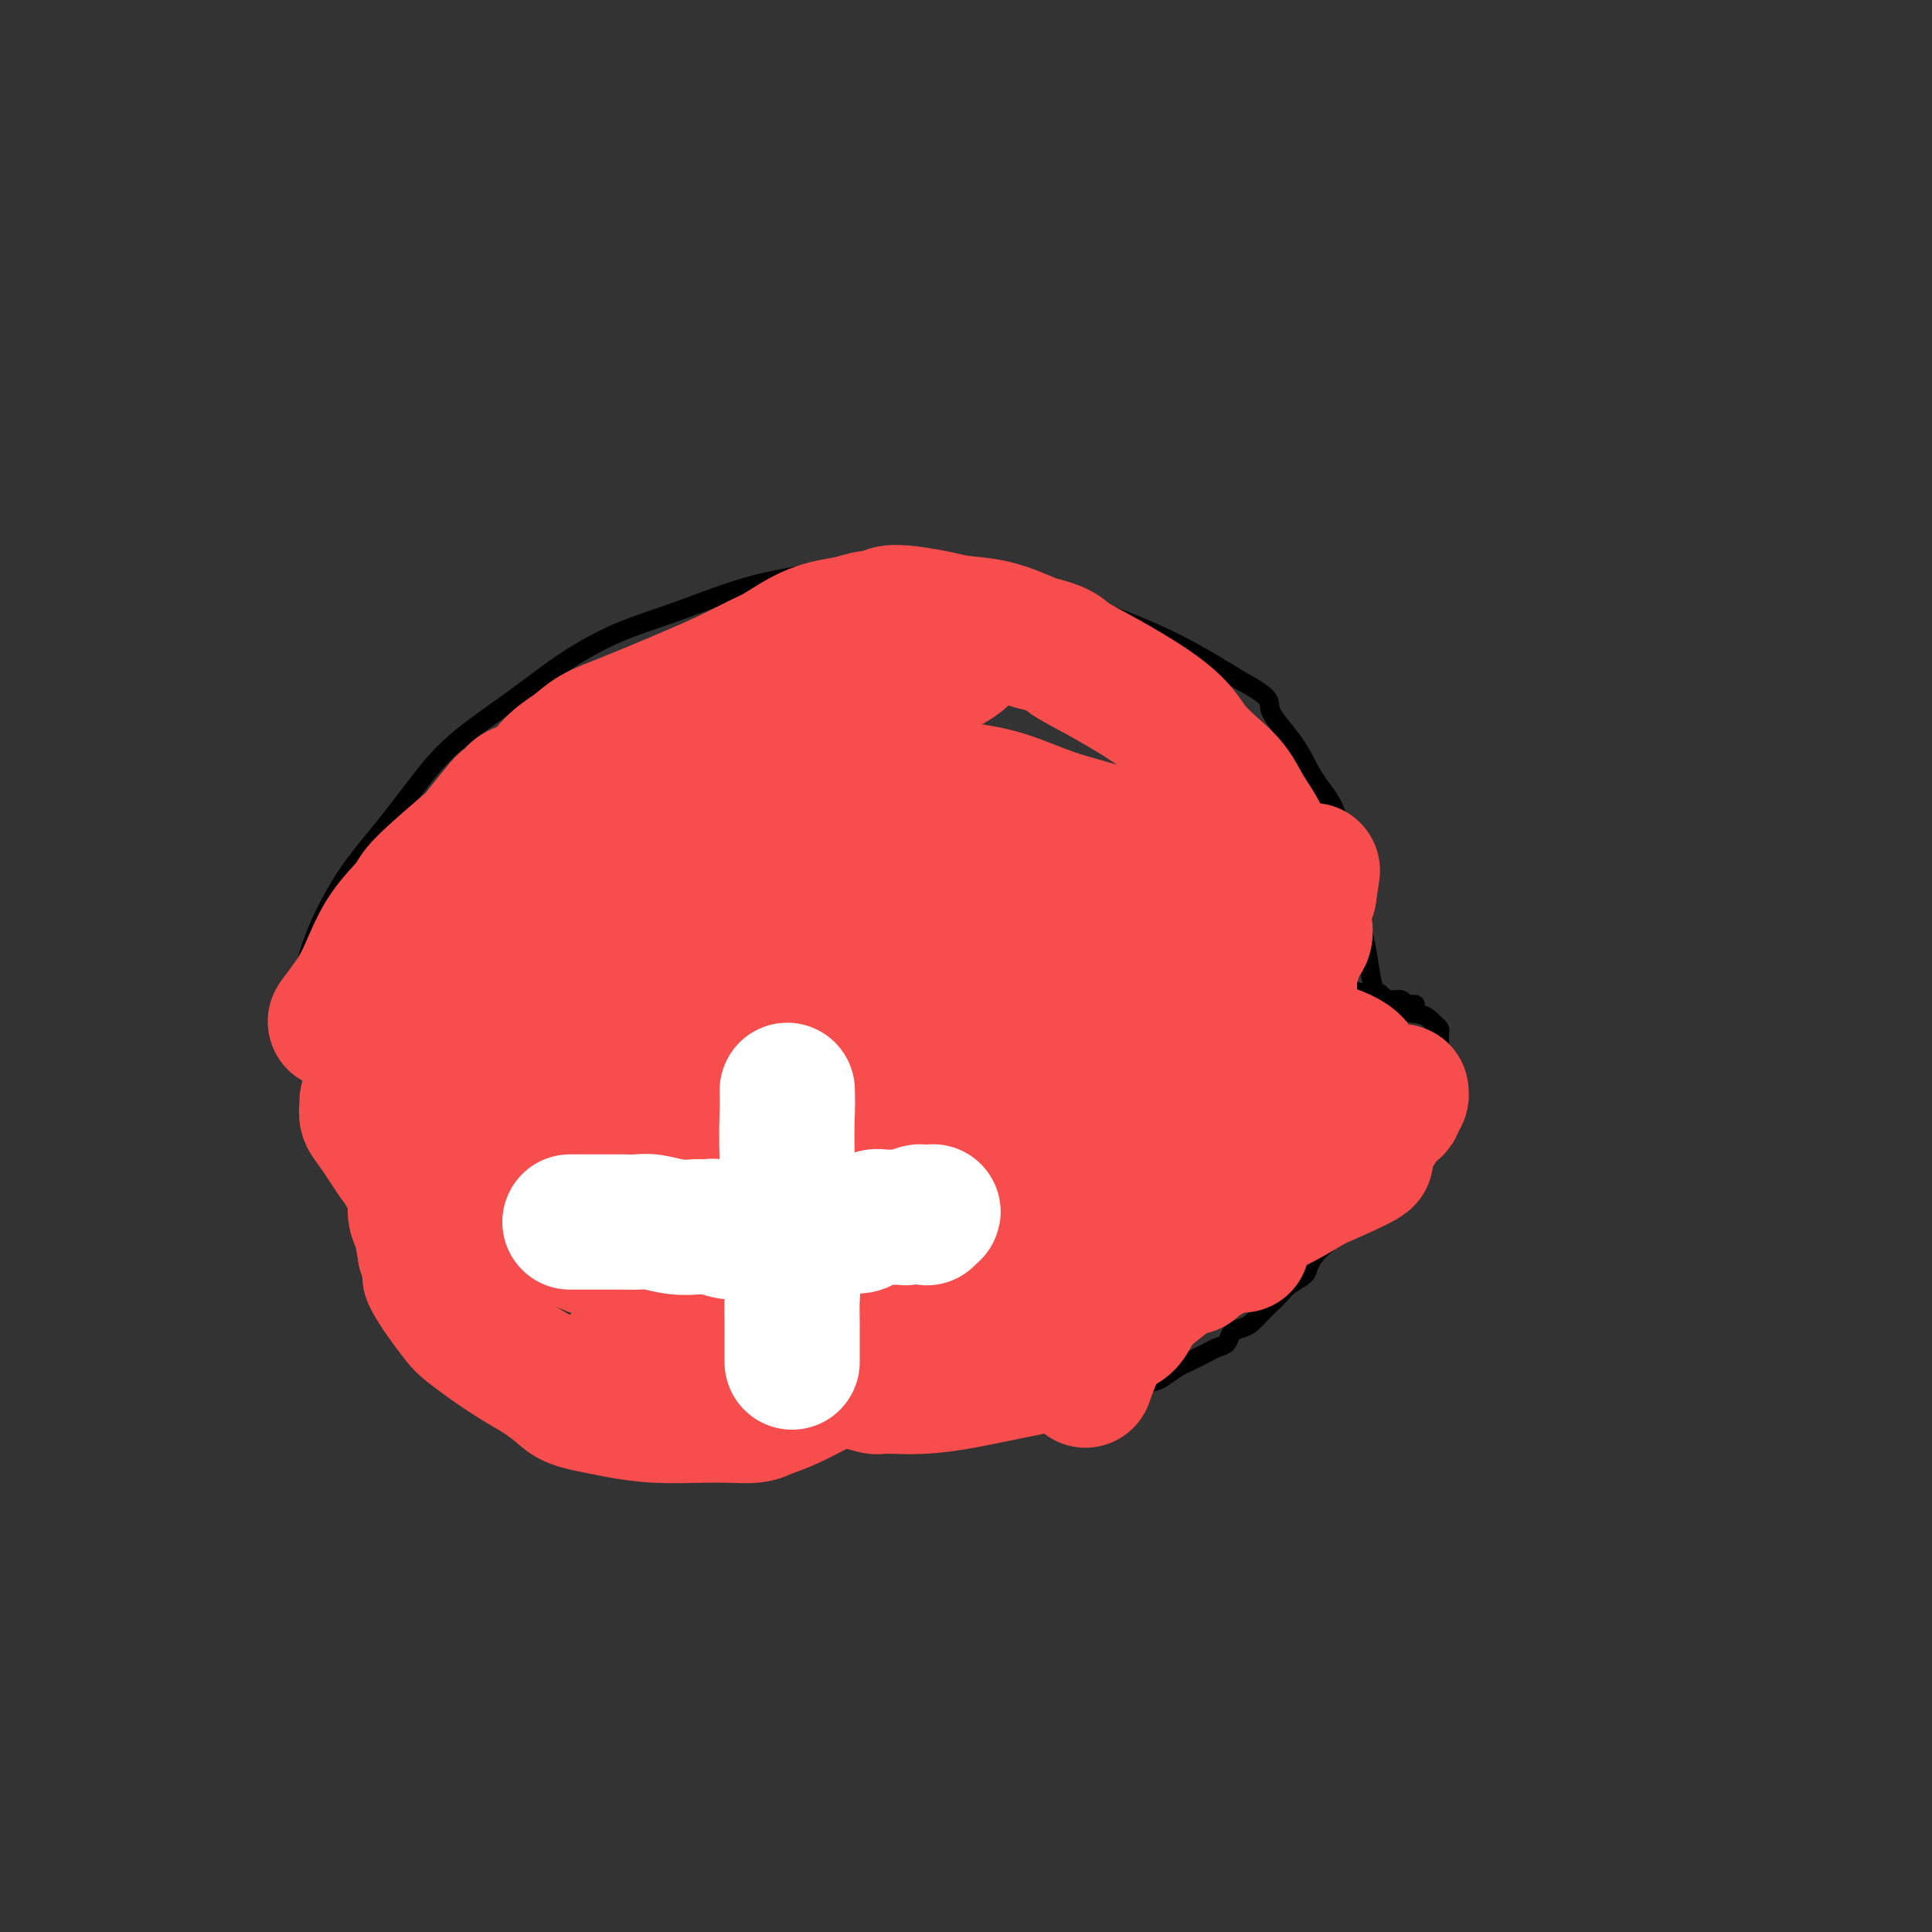<svg viewBox='0 0 400 400' version='1.1' xmlns='http://www.w3.org/2000/svg' xmlns:xlink='http://www.w3.org/1999/xlink'><rect x="0" y="0" width="400" height="400" fill="#333333" stroke="none"/><g fill='none' stroke='#000000' stroke-width='4' stroke-linecap='round' stroke-linejoin='round'><path d='M66,209c0.000,0.000 0.000,0.000 0,0c-0.000,-0.000 -0.000,-0.000 0,0c0.000,0.000 0.000,0.001 0,0c-0.000,-0.001 -0.000,-0.004 0,0c0.000,0.004 0.000,0.015 0,0c-0.000,-0.015 -0.000,-0.055 0,0c0.000,0.055 0.000,0.207 0,0c-0.000,-0.207 -0.001,-0.771 0,0c0.001,0.771 0.004,2.878 0,5c-0.004,2.122 -0.016,4.259 0,6c0.016,1.741 0.060,3.086 0,4c-0.060,0.914 -0.223,1.398 0,2c0.223,0.602 0.832,1.322 1,2c0.168,0.678 -0.106,1.315 0,2c0.106,0.685 0.592,1.417 1,2c0.408,0.583 0.739,1.017 1,2c0.261,0.983 0.451,2.515 1,4c0.549,1.485 1.456,2.924 2,4c0.544,1.076 0.723,1.789 1,3c0.277,1.211 0.652,2.919 1,4c0.348,1.081 0.671,1.535 1,2c0.329,0.465 0.666,0.939 1,2c0.334,1.061 0.666,2.707 1,4c0.334,1.293 0.671,2.233 1,3c0.329,0.767 0.652,1.360 1,2c0.348,0.640 0.722,1.326 1,2c0.278,0.674 0.459,1.335 1,2c0.541,0.665 1.440,1.333 2,2c0.560,0.667 0.780,1.334 1,2'/><path d='M84,270c2.714,6.283 1.500,2.992 1,2c-0.500,-0.992 -0.284,0.315 0,1c0.284,0.685 0.638,0.750 1,1c0.362,0.250 0.733,0.687 1,1c0.267,0.313 0.429,0.503 1,1c0.571,0.497 1.552,1.302 3,2c1.448,0.698 3.363,1.287 5,2c1.637,0.713 2.996,1.548 5,2c2.004,0.452 4.652,0.521 7,1c2.348,0.479 4.396,1.368 6,2c1.604,0.632 2.762,1.009 4,1c1.238,-0.009 2.555,-0.402 4,0c1.445,0.402 3.020,1.599 5,2c1.980,0.401 4.367,0.005 6,0c1.633,-0.005 2.511,0.380 4,1c1.489,0.620 3.588,1.475 6,2c2.412,0.525 5.138,0.719 7,1c1.862,0.281 2.862,0.650 5,1c2.138,0.350 5.415,0.682 8,1c2.585,0.318 4.477,0.621 6,1c1.523,0.379 2.677,0.834 4,1c1.323,0.166 2.815,0.045 4,0c1.185,-0.045 2.062,-0.012 3,0c0.938,0.012 1.935,0.003 3,0c1.065,-0.003 2.198,-0.001 3,0c0.802,0.001 1.273,0.001 2,0c0.727,-0.001 1.709,-0.003 3,0c1.291,0.003 2.893,0.011 4,0c1.107,-0.011 1.721,-0.041 3,0c1.279,0.041 3.223,0.155 5,0c1.777,-0.155 3.389,-0.577 5,-1'/><path d='M208,295c6.069,-0.333 3.740,-0.666 4,-1c0.260,-0.334 3.108,-0.671 5,-1c1.892,-0.329 2.826,-0.651 4,-1c1.174,-0.349 2.587,-0.724 4,-1c1.413,-0.276 2.825,-0.454 4,-1c1.175,-0.546 2.114,-1.459 3,-2c0.886,-0.541 1.718,-0.708 3,-1c1.282,-0.292 3.015,-0.708 4,-1c0.985,-0.292 1.223,-0.459 2,-1c0.777,-0.541 2.095,-1.455 3,-2c0.905,-0.545 1.398,-0.723 2,-1c0.602,-0.277 1.312,-0.655 2,-1c0.688,-0.345 1.353,-0.656 2,-1c0.647,-0.344 1.275,-0.721 2,-1c0.725,-0.279 1.545,-0.459 2,-1c0.455,-0.541 0.544,-1.443 1,-2c0.456,-0.557 1.277,-0.768 2,-1c0.723,-0.232 1.347,-0.485 2,-1c0.653,-0.515 1.334,-1.293 2,-2c0.666,-0.707 1.315,-1.343 2,-2c0.685,-0.657 1.404,-1.334 2,-2c0.596,-0.666 1.070,-1.321 2,-2c0.930,-0.679 2.318,-1.383 3,-2c0.682,-0.617 0.658,-1.148 1,-2c0.342,-0.852 1.049,-2.026 2,-3c0.951,-0.974 2.146,-1.749 3,-3c0.854,-1.251 1.367,-2.979 2,-4c0.633,-1.021 1.386,-1.336 2,-2c0.614,-0.664 1.088,-1.679 2,-3c0.912,-1.321 2.260,-2.949 3,-4c0.740,-1.051 0.870,-1.526 1,-2'/><path d='M286,241c2.897,-3.705 2.138,-1.468 2,-1c-0.138,0.468 0.344,-0.834 1,-2c0.656,-1.166 1.485,-2.196 2,-3c0.515,-0.804 0.715,-1.383 1,-2c0.285,-0.617 0.655,-1.271 1,-2c0.345,-0.729 0.666,-1.532 1,-2c0.334,-0.468 0.682,-0.601 1,-1c0.318,-0.399 0.607,-1.064 1,-2c0.393,-0.936 0.890,-2.145 1,-3c0.110,-0.855 -0.167,-1.358 0,-2c0.167,-0.642 0.777,-1.425 1,-2c0.223,-0.575 0.060,-0.942 0,-1c-0.060,-0.058 -0.016,0.195 0,0c0.016,-0.195 0.004,-0.837 0,-1c-0.004,-0.163 -0.001,0.152 0,0c0.001,-0.152 0.000,-0.772 0,-1c-0.000,-0.228 -0.000,-0.065 0,0c0.000,0.065 0.000,0.031 0,0c-0.000,-0.031 0.000,-0.060 0,0c-0.000,0.060 -0.000,0.209 0,0c0.000,-0.209 0.001,-0.777 0,-1c-0.001,-0.223 -0.003,-0.101 0,0c0.003,0.101 0.012,0.182 0,0c-0.012,-0.182 -0.046,-0.627 0,-1c0.046,-0.373 0.173,-0.675 0,-1c-0.173,-0.325 -0.646,-0.673 -1,-1c-0.354,-0.327 -0.589,-0.635 -1,-1c-0.411,-0.365 -0.997,-0.789 -2,-1c-1.003,-0.211 -2.424,-0.211 -4,-1c-1.576,-0.789 -3.307,-2.368 -4,-3c-0.693,-0.632 -0.346,-0.316 0,0'/><path d='M82,216c2.923,-0.297 5.846,-0.593 8,-1c2.154,-0.407 3.539,-0.923 6,-1c2.461,-0.077 5.998,0.286 9,0c3.002,-0.286 5.467,-1.221 9,-2c3.533,-0.779 8.132,-1.401 13,-2c4.868,-0.599 10.004,-1.176 15,-2c4.996,-0.824 9.851,-1.894 14,-3c4.149,-1.106 7.593,-2.246 12,-3c4.407,-0.754 9.778,-1.121 15,-2c5.222,-0.879 10.295,-2.271 15,-3c4.705,-0.729 9.042,-0.794 13,-1c3.958,-0.206 7.537,-0.552 11,-1c3.463,-0.448 6.809,-0.999 11,-1c4.191,-0.001 9.226,0.549 13,1c3.774,0.451 6.288,0.803 8,1c1.712,0.197 2.624,0.238 3,0c0.376,-0.238 0.217,-0.756 2,0c1.783,0.756 5.510,2.788 8,4c2.490,1.212 3.745,1.606 5,2'/><path d='M272,202c3.306,1.332 4.069,1.662 5,2c0.931,0.338 2.028,0.683 3,1c0.972,0.317 1.818,0.607 3,1c1.182,0.393 2.699,0.890 4,1c1.301,0.110 2.387,-0.167 3,0c0.613,0.167 0.753,0.777 1,1c0.247,0.223 0.602,0.060 1,0c0.398,-0.060 0.838,-0.016 1,0c0.162,0.016 0.046,0.005 0,0c-0.046,-0.005 -0.023,-0.002 0,0'/><path d='M67,218c-0.006,0.006 -0.012,0.012 0,0c0.012,-0.012 0.042,-0.042 0,0c-0.042,0.042 -0.155,0.155 0,0c0.155,-0.155 0.577,-0.577 1,-1'/><path d='M68,217c0.167,-0.167 0.083,-0.083 0,0'/><path d='M63,208c-0.000,-0.001 -0.000,-0.001 0,0c0.000,0.001 0.001,0.004 0,0c-0.001,-0.004 -0.002,-0.016 0,0c0.002,0.016 0.007,0.060 0,0c-0.007,-0.060 -0.027,-0.225 0,0c0.027,0.225 0.101,0.840 0,0c-0.101,-0.840 -0.378,-3.134 0,-6c0.378,-2.866 1.410,-6.304 3,-10c1.590,-3.696 3.737,-7.651 6,-11c2.263,-3.349 4.642,-6.092 7,-9c2.358,-2.908 4.696,-5.982 7,-9c2.304,-3.018 4.576,-5.979 8,-9c3.424,-3.021 8.001,-6.100 12,-9c3.999,-2.900 7.419,-5.620 11,-8c3.581,-2.380 7.322,-4.421 11,-6c3.678,-1.579 7.293,-2.697 11,-4c3.707,-1.303 7.505,-2.792 11,-4c3.495,-1.208 6.686,-2.135 11,-3c4.314,-0.865 9.750,-1.666 14,-2c4.250,-0.334 7.313,-0.199 11,0c3.687,0.199 7.997,0.464 12,1c4.003,0.536 7.700,1.344 11,2c3.300,0.656 6.205,1.159 9,2c2.795,0.841 5.481,2.019 8,3c2.519,0.981 4.870,1.764 8,3c3.130,1.236 7.037,2.925 11,5c3.963,2.075 7.981,4.538 12,7'/><path d='M257,141c7.138,3.813 5.484,4.346 6,6c0.516,1.654 3.201,4.429 5,7c1.799,2.571 2.710,4.936 4,7c1.290,2.064 2.959,3.825 4,6c1.041,2.175 1.455,4.762 2,7c0.545,2.238 1.221,4.127 2,6c0.779,1.873 1.661,3.732 2,5c0.339,1.268 0.134,1.947 0,3c-0.134,1.053 -0.198,2.479 0,4c0.198,1.521 0.659,3.136 1,5c0.341,1.864 0.560,3.978 1,6c0.440,2.022 1.099,3.953 2,6c0.901,2.047 2.045,4.209 3,6c0.955,1.791 1.720,3.212 2,4c0.280,0.788 0.075,0.943 0,1c-0.075,0.057 -0.020,0.015 0,0c0.020,-0.015 0.006,-0.004 0,0c-0.006,0.004 -0.003,0.002 0,0'/><path d='M89,226c-1.827,-0.875 -3.655,-1.751 -5,-2c-1.345,-0.249 -2.208,0.128 -3,0c-0.792,-0.128 -1.512,-0.760 -2,-1c-0.488,-0.240 -0.744,-0.089 -1,0c-0.256,0.089 -0.512,0.117 -1,0c-0.488,-0.117 -1.208,-0.378 -2,-1c-0.792,-0.622 -1.655,-1.606 -2,-2c-0.345,-0.394 -0.173,-0.197 0,0'/></g>
<g fill='none' stroke='#F84D4D' stroke-width='28' stroke-linecap='round' stroke-linejoin='round'><path d='M200,249c0.051,-0.156 0.101,-0.311 0,0c-0.101,0.311 -0.354,1.089 0,0c0.354,-1.089 1.314,-4.046 2,-6c0.686,-1.954 1.097,-2.905 2,-5c0.903,-2.095 2.299,-5.335 3,-7c0.701,-1.665 0.707,-1.755 1,-2c0.293,-0.245 0.871,-0.645 1,-1c0.129,-0.355 -0.192,-0.663 0,-1c0.192,-0.337 0.898,-0.701 0,-1c-0.898,-0.299 -3.398,-0.531 -9,0c-5.602,0.531 -14.306,1.826 -22,4c-7.694,2.174 -14.378,5.228 -20,7c-5.622,1.772 -10.183,2.261 -13,3c-2.817,0.739 -3.889,1.729 -4,2c-0.111,0.271 0.740,-0.176 0,0c-0.740,0.176 -3.072,0.976 6,1c9.072,0.024 29.548,-0.729 44,-2c14.452,-1.271 22.879,-3.061 32,-5c9.121,-1.939 18.936,-4.029 26,-6c7.064,-1.971 11.378,-3.825 14,-5c2.622,-1.175 3.554,-1.673 4,-2c0.446,-0.327 0.407,-0.484 -1,-1c-1.407,-0.516 -4.182,-1.392 -10,-2c-5.818,-0.608 -14.678,-0.946 -23,-1c-8.322,-0.054 -16.106,0.178 -25,1c-8.894,0.822 -18.900,2.234 -27,4c-8.100,1.766 -14.295,3.886 -18,5c-3.705,1.114 -4.921,1.223 -6,2c-1.079,0.777 -2.023,2.222 -2,3c0.023,0.778 1.011,0.889 2,1'/><path d='M157,235c1.480,1.422 5.180,2.978 10,4c4.820,1.022 10.758,1.509 18,1c7.242,-0.509 15.786,-2.016 23,-4c7.214,-1.984 13.098,-4.447 19,-7c5.902,-2.553 11.820,-5.195 15,-7c3.180,-1.805 3.620,-2.771 5,-3c1.380,-0.229 3.699,0.280 0,-1c-3.699,-1.280 -13.417,-4.347 -22,-6c-8.583,-1.653 -16.030,-1.890 -25,-2c-8.970,-0.110 -19.461,-0.093 -31,1c-11.539,1.093 -24.124,3.262 -34,5c-9.876,1.738 -17.044,3.044 -22,4c-4.956,0.956 -7.702,1.563 -9,2c-1.298,0.437 -1.149,0.703 -1,1c0.149,0.297 0.298,0.626 4,1c3.702,0.374 10.959,0.795 20,1c9.041,0.205 19.868,0.195 30,0c10.132,-0.195 19.569,-0.574 28,-1c8.431,-0.426 15.857,-0.899 22,-1c6.143,-0.101 11.003,0.171 14,0c2.997,-0.171 4.130,-0.783 5,-1c0.870,-0.217 1.477,-0.038 1,0c-0.477,0.038 -2.037,-0.066 -7,0c-4.963,0.066 -13.329,0.301 -22,1c-8.671,0.699 -17.647,1.861 -27,4c-9.353,2.139 -19.083,5.256 -28,8c-8.917,2.744 -17.022,5.114 -23,7c-5.978,1.886 -9.829,3.289 -12,4c-2.171,0.711 -2.661,0.730 -3,1c-0.339,0.270 -0.525,0.791 0,1c0.525,0.209 1.763,0.104 3,0'/><path d='M108,248c5.042,0.065 16.149,-0.274 25,-1c8.851,-0.726 15.448,-1.841 22,-3c6.552,-1.159 13.061,-2.364 18,-3c4.939,-0.636 8.310,-0.704 10,-1c1.690,-0.296 1.701,-0.820 2,-1c0.299,-0.180 0.888,-0.015 -1,0c-1.888,0.015 -6.253,-0.119 -12,0c-5.747,0.119 -12.877,0.490 -20,1c-7.123,0.510 -14.238,1.157 -21,2c-6.762,0.843 -13.172,1.881 -18,3c-4.828,1.119 -8.075,2.321 -10,3c-1.925,0.679 -2.528,0.837 -3,1c-0.472,0.163 -0.814,0.332 1,1c1.814,0.668 5.782,1.835 11,4c5.218,2.165 11.684,5.327 18,7c6.316,1.673 12.481,1.858 18,2c5.519,0.142 10.392,0.242 14,0c3.608,-0.242 5.950,-0.825 7,-1c1.050,-0.175 0.809,0.059 1,0c0.191,-0.059 0.814,-0.411 0,-1c-0.814,-0.589 -3.064,-1.416 -8,-3c-4.936,-1.584 -12.559,-3.927 -18,-5c-5.441,-1.073 -8.701,-0.877 -12,-1c-3.299,-0.123 -6.638,-0.565 -9,-1c-2.362,-0.435 -3.746,-0.863 -5,-1c-1.254,-0.137 -2.378,0.016 -3,0c-0.622,-0.016 -0.741,-0.200 -1,0c-0.259,0.200 -0.657,0.786 -1,1c-0.343,0.214 -0.631,0.058 -1,0c-0.369,-0.058 -0.820,-0.016 -1,0c-0.180,0.016 -0.090,0.008 0,0'/><path d='M111,251c-5.188,-0.097 -1.658,0.662 -1,0c0.658,-0.662 -1.557,-2.745 -4,-5c-2.443,-2.255 -5.113,-4.681 -7,-7c-1.887,-2.319 -2.989,-4.530 -5,-6c-2.011,-1.470 -4.931,-2.198 -7,-3c-2.069,-0.802 -3.286,-1.677 -5,-2c-1.714,-0.323 -3.924,-0.095 -5,0c-1.076,0.095 -1.017,0.055 -1,0c0.017,-0.055 -0.009,-0.126 0,0c0.009,0.126 0.054,0.449 0,1c-0.054,0.551 -0.207,1.328 0,2c0.207,0.672 0.774,1.237 2,3c1.226,1.763 3.112,4.725 4,6c0.888,1.275 0.778,0.863 1,1c0.222,0.137 0.777,0.821 1,1c0.223,0.179 0.112,-0.149 0,0c-0.112,0.149 -0.227,0.774 0,1c0.227,0.226 0.797,0.054 1,0c0.203,-0.054 0.040,0.009 0,0c-0.040,-0.009 0.045,-0.090 0,0c-0.045,0.090 -0.219,0.350 0,1c0.219,0.650 0.832,1.690 1,3c0.168,1.310 -0.109,2.891 0,4c0.109,1.109 0.602,1.745 1,3c0.398,1.255 0.699,3.127 1,5'/><path d='M88,259c1.888,5.840 1.110,4.940 1,5c-0.110,0.060 0.450,1.082 1,2c0.550,0.918 1.090,1.733 2,3c0.910,1.267 2.189,2.985 3,4c0.811,1.015 1.155,1.325 2,2c0.845,0.675 2.191,1.714 4,3c1.809,1.286 4.080,2.818 6,4c1.920,1.182 3.488,2.015 5,3c1.512,0.985 2.968,2.123 4,3c1.032,0.877 1.640,1.493 3,2c1.360,0.507 3.472,0.907 4,1c0.528,0.093 -0.527,-0.119 0,0c0.527,0.119 2.638,0.568 5,1c2.362,0.432 4.977,0.845 8,1c3.023,0.155 6.454,0.052 9,0c2.546,-0.052 4.206,-0.051 6,0c1.794,0.051 3.723,0.154 5,0c1.277,-0.154 1.902,-0.563 3,-1c1.098,-0.437 2.668,-0.902 5,-2c2.332,-1.098 5.426,-2.827 8,-4c2.574,-1.173 4.628,-1.788 7,-3c2.372,-1.212 5.063,-3.022 7,-4c1.937,-0.978 3.122,-1.125 8,-3c4.878,-1.875 13.451,-5.478 17,-7c3.549,-1.522 2.076,-0.962 5,-2c2.924,-1.038 10.246,-3.673 14,-5c3.754,-1.327 3.940,-1.347 6,-2c2.060,-0.653 5.996,-1.938 9,-3c3.004,-1.062 5.078,-1.901 8,-3c2.922,-1.099 6.692,-2.457 10,-4c3.308,-1.543 6.154,-3.272 9,-5'/><path d='M272,245c18.832,-8.162 7.912,-4.568 5,-4c-2.912,0.568 2.186,-1.889 5,-4c2.814,-2.111 3.346,-3.875 4,-5c0.654,-1.125 1.429,-1.612 2,-2c0.571,-0.388 0.937,-0.678 1,-1c0.063,-0.322 -0.179,-0.675 0,-1c0.179,-0.325 0.778,-0.623 1,-1c0.222,-0.377 0.068,-0.832 0,-1c-0.068,-0.168 -0.049,-0.049 0,0c0.049,0.049 0.130,0.027 0,0c-0.130,-0.027 -0.469,-0.059 -1,0c-0.531,0.059 -1.254,0.210 -2,0c-0.746,-0.210 -1.516,-0.782 -6,2c-4.484,2.782 -12.684,8.918 -16,11c-3.316,2.082 -1.749,0.109 -4,2c-2.251,1.891 -8.320,7.645 -12,11c-3.680,3.355 -4.971,4.310 -6,6c-1.029,1.690 -1.796,4.115 -3,6c-1.204,1.885 -2.846,3.229 -4,5c-1.154,1.771 -1.821,3.970 -3,5c-1.179,1.030 -2.869,0.893 -5,2c-2.131,1.107 -4.702,3.460 -8,5c-3.298,1.540 -7.322,2.269 -11,3c-3.678,0.731 -7.011,1.465 -10,2c-2.989,0.535 -5.635,0.872 -8,1c-2.365,0.128 -4.449,0.046 -6,0c-1.551,-0.046 -2.567,-0.057 -3,0c-0.433,0.057 -0.281,0.180 -1,0c-0.719,-0.180 -2.309,-0.664 -4,-1c-1.691,-0.336 -3.483,-0.525 -5,-1c-1.517,-0.475 -2.758,-1.238 -4,-2'/><path d='M168,283c-4.357,-1.089 -3.751,-1.812 -4,-2c-0.249,-0.188 -1.354,0.159 -2,0c-0.646,-0.159 -0.835,-0.826 -1,-1c-0.165,-0.174 -0.308,0.143 -1,0c-0.692,-0.143 -1.935,-0.745 -1,-1c0.935,-0.255 4.049,-0.163 8,0c3.951,0.163 8.741,0.397 14,0c5.259,-0.397 10.987,-1.424 16,-2c5.013,-0.576 9.311,-0.702 14,-2c4.689,-1.298 9.769,-3.768 14,-6c4.231,-2.232 7.613,-4.227 11,-6c3.387,-1.773 6.778,-3.325 10,-5c3.222,-1.675 6.273,-3.473 9,-5c2.727,-1.527 5.128,-2.781 7,-4c1.872,-1.219 3.213,-2.401 5,-4c1.787,-1.599 4.020,-3.616 6,-6c1.980,-2.384 3.708,-5.136 5,-7c1.292,-1.864 2.147,-2.840 3,-4c0.853,-1.160 1.705,-2.505 2,-3c0.295,-0.495 0.034,-0.139 0,0c-0.034,0.139 0.159,0.060 0,0c-0.159,-0.060 -0.670,-0.103 -1,-1c-0.330,-0.897 -0.479,-2.650 -2,-4c-1.521,-1.350 -4.414,-2.299 -7,-3c-2.586,-0.701 -4.864,-1.155 -8,-2c-3.136,-0.845 -7.129,-2.082 -10,-3c-2.871,-0.918 -4.619,-1.516 -6,-2c-1.381,-0.484 -2.395,-0.852 -3,-1c-0.605,-0.148 -0.803,-0.074 -1,0'/><path d='M245,209c-4.690,-1.236 -2.415,-0.327 -2,0c0.415,0.327 -1.031,0.072 -2,0c-0.969,-0.072 -1.461,0.039 -2,0c-0.539,-0.039 -1.126,-0.228 -2,0c-0.874,0.228 -2.036,0.872 -3,1c-0.964,0.128 -1.730,-0.259 -3,0c-1.270,0.259 -3.046,1.165 -5,2c-1.954,0.835 -4.088,1.600 -7,3c-2.912,1.400 -6.603,3.434 -10,5c-3.397,1.566 -6.501,2.662 -9,4c-2.499,1.338 -4.394,2.917 -6,4c-1.606,1.083 -2.922,1.669 -5,3c-2.078,1.331 -4.917,3.408 -8,5c-3.083,1.592 -6.410,2.700 -9,4c-2.590,1.300 -4.442,2.794 -6,4c-1.558,1.206 -2.823,2.125 -4,3c-1.177,0.875 -2.268,1.706 -4,3c-1.732,1.294 -4.107,3.051 -6,5c-1.893,1.949 -3.305,4.091 -5,6c-1.695,1.909 -3.673,3.586 -5,5c-1.327,1.414 -2.004,2.564 -3,4c-0.996,1.436 -2.310,3.159 -4,5c-1.690,1.841 -3.757,3.800 -5,5c-1.243,1.200 -1.664,1.639 -2,2c-0.336,0.361 -0.589,0.642 -1,1c-0.411,0.358 -0.981,0.792 -1,1c-0.019,0.208 0.511,0.188 1,0c0.489,-0.188 0.935,-0.545 4,-1c3.065,-0.455 8.748,-1.007 15,-2c6.252,-0.993 13.072,-2.427 20,-4c6.928,-1.573 13.964,-3.287 21,-5'/><path d='M187,272c12.416,-3.030 12.955,-4.604 16,-6c3.045,-1.396 8.596,-2.612 13,-4c4.404,-1.388 7.662,-2.946 10,-4c2.338,-1.054 3.757,-1.603 6,-2c2.243,-0.397 5.311,-0.642 8,-1c2.689,-0.358 4.999,-0.830 6,-1c1.001,-0.170 0.691,-0.039 1,0c0.309,0.039 1.236,-0.015 2,0c0.764,0.015 1.365,0.098 2,0c0.635,-0.098 1.303,-0.376 -1,0c-2.303,0.376 -7.577,1.406 -12,2c-4.423,0.594 -7.994,0.752 -11,1c-3.006,0.248 -5.445,0.587 -7,1c-1.555,0.413 -2.224,0.899 -3,1c-0.776,0.101 -1.659,-0.183 -2,0c-0.341,0.183 -0.141,0.834 0,1c0.141,0.166 0.223,-0.152 0,0c-0.223,0.152 -0.751,0.772 -1,1c-0.249,0.228 -0.217,0.062 0,0c0.217,-0.062 0.620,-0.020 1,0c0.380,0.020 0.736,0.019 3,0c2.264,-0.019 6.437,-0.057 10,0c3.563,0.057 6.516,0.207 9,0c2.484,-0.207 4.500,-0.773 6,-1c1.500,-0.227 2.486,-0.117 3,0c0.514,0.117 0.558,0.241 1,0c0.442,-0.241 1.284,-0.848 2,-1c0.716,-0.152 1.308,0.151 2,0c0.692,-0.151 1.483,-0.758 2,-1c0.517,-0.242 0.758,-0.121 1,0'/><path d='M254,258c6.190,-0.462 1.665,-0.118 0,0c-1.665,0.118 -0.470,0.008 0,0c0.470,-0.008 0.217,0.086 0,0c-0.217,-0.086 -0.396,-0.351 -1,0c-0.604,0.351 -1.633,1.318 -3,2c-1.367,0.682 -3.071,1.081 -6,3c-2.929,1.919 -7.084,5.360 -10,8c-2.916,2.640 -4.593,4.480 -6,7c-1.407,2.520 -2.545,5.720 -3,7c-0.455,1.280 -0.228,0.640 0,0'/></g>
<g fill='none' stroke='#FFFFFF' stroke-width='28' stroke-linecap='round' stroke-linejoin='round'><path d='M163,226c-0.001,-0.021 -0.001,-0.041 0,0c0.001,0.041 0.004,0.145 0,0c-0.004,-0.145 -0.015,-0.537 0,0c0.015,0.537 0.057,2.004 0,4c-0.057,1.996 -0.211,4.521 0,11c0.211,6.479 0.789,16.912 1,22c0.211,5.088 0.057,4.831 0,6c-0.057,1.169 -0.015,3.765 0,5c0.015,1.235 0.004,1.108 0,1c-0.004,-0.108 -0.001,-0.198 0,0c0.001,0.198 0.000,0.683 0,1c-0.000,0.317 -0.000,0.467 0,1c0.000,0.533 0.000,1.449 0,2c-0.000,0.551 -0.000,0.736 0,1c0.000,0.264 0.000,0.607 0,1c-0.000,0.393 -0.000,0.837 0,1c0.000,0.163 0.000,0.044 0,0c-0.000,-0.044 -0.000,-0.013 0,0c0.000,0.013 0.000,0.006 0,0'/><path d='M118,253c1.844,-0.001 3.689,-0.001 5,0c1.311,0.001 2.089,0.004 3,0c0.911,-0.004 1.954,-0.015 3,0c1.046,0.015 2.096,0.057 3,0c0.904,-0.057 1.661,-0.211 3,0c1.339,0.211 3.261,0.788 5,1c1.739,0.212 3.297,0.061 4,0c0.703,-0.061 0.551,-0.030 1,0c0.449,0.030 1.499,0.061 2,0c0.501,-0.061 0.452,-0.213 1,0c0.548,0.213 1.693,0.790 3,1c1.307,0.210 2.778,0.052 4,0c1.222,-0.052 2.196,0.000 3,0c0.804,-0.000 1.437,-0.053 2,0c0.563,0.053 1.056,0.210 2,0c0.944,-0.210 2.339,-0.788 3,-1c0.661,-0.212 0.590,-0.057 1,0c0.410,0.057 1.303,0.015 2,0c0.697,-0.015 1.199,-0.004 2,0c0.801,0.004 1.900,0.002 3,0'/><path d='M173,254c9.032,-0.088 4.110,-0.808 3,-1c-1.110,-0.192 1.590,0.144 3,0c1.410,-0.144 1.528,-0.770 2,-1c0.472,-0.230 1.296,-0.065 2,0c0.704,0.065 1.288,0.032 2,0c0.712,-0.032 1.553,-0.061 2,0c0.447,0.061 0.502,0.213 1,0c0.498,-0.213 1.441,-0.790 2,-1c0.559,-0.210 0.735,-0.053 1,0c0.265,0.053 0.621,0.000 1,0c0.379,-0.000 0.782,0.051 1,0c0.218,-0.051 0.251,-0.206 0,0c-0.251,0.206 -0.786,0.773 -1,1c-0.214,0.227 -0.107,0.113 0,0'/></g>
<g fill='none' stroke='#F84D4D' stroke-width='28' stroke-linecap='round' stroke-linejoin='round'><path d='M233,185c-7.035,-2.743 -14.070,-5.487 -20,-7c-5.930,-1.513 -10.755,-1.796 -15,-2c-4.245,-0.204 -7.911,-0.328 -12,0c-4.089,0.328 -8.601,1.107 -12,2c-3.399,0.893 -5.683,1.899 -8,3c-2.317,1.101 -4.665,2.296 -6,3c-1.335,0.704 -1.657,0.918 -2,1c-0.343,0.082 -0.708,0.031 -1,0c-0.292,-0.031 -0.511,-0.042 -1,0c-0.489,0.042 -1.248,0.138 1,0c2.248,-0.138 7.502,-0.510 13,-1c5.498,-0.490 11.241,-1.098 17,-2c5.759,-0.902 11.533,-2.098 17,-3c5.467,-0.902 10.627,-1.508 14,-2c3.373,-0.492 4.958,-0.868 6,-1c1.042,-0.132 1.541,-0.020 2,0c0.459,0.020 0.876,-0.051 1,0c0.124,0.051 -0.047,0.223 -1,0c-0.953,-0.223 -2.688,-0.841 -4,-1c-1.312,-0.159 -2.200,0.142 -8,0c-5.800,-0.142 -16.514,-0.726 -24,-1c-7.486,-0.274 -11.746,-0.239 -16,0c-4.254,0.239 -8.501,0.683 -12,1c-3.499,0.317 -6.250,0.509 -9,1c-2.750,0.491 -5.500,1.283 -8,2c-2.500,0.717 -4.750,1.358 -7,2'/><path d='M138,180c-6.179,1.174 -3.627,1.108 -3,1c0.627,-0.108 -0.673,-0.257 -1,0c-0.327,0.257 0.318,0.919 0,1c-0.318,0.081 -1.601,-0.420 0,0c1.601,0.420 6.084,1.763 11,3c4.916,1.237 10.265,2.370 16,3c5.735,0.630 11.858,0.757 18,1c6.142,0.243 12.304,0.601 18,1c5.696,0.399 10.927,0.840 15,1c4.073,0.160 6.988,0.040 9,0c2.012,-0.040 3.122,0.001 4,0c0.878,-0.001 1.524,-0.045 2,0c0.476,0.045 0.781,0.180 0,0c-0.781,-0.180 -2.650,-0.676 -6,-1c-3.350,-0.324 -8.182,-0.475 -12,-1c-3.818,-0.525 -6.621,-1.425 -13,-2c-6.379,-0.575 -16.335,-0.827 -23,-1c-6.665,-0.173 -10.039,-0.269 -13,0c-2.961,0.269 -5.510,0.902 -8,1c-2.490,0.098 -4.923,-0.338 -7,0c-2.077,0.338 -3.800,1.449 -6,2c-2.200,0.551 -4.877,0.540 -7,1c-2.123,0.460 -3.693,1.391 -5,2c-1.307,0.609 -2.350,0.895 -3,1c-0.650,0.105 -0.905,0.027 -1,0c-0.095,-0.027 -0.028,-0.005 0,0c0.028,0.005 0.018,-0.009 0,0c-0.018,0.009 -0.043,0.041 0,0c0.043,-0.041 0.155,-0.155 0,0c-0.155,0.155 -0.578,0.577 -1,1'/><path d='M122,194c-6.005,1.594 -2.017,1.577 -1,2c1.017,0.423 -0.935,1.284 -2,2c-1.065,0.716 -1.241,1.287 -2,2c-0.759,0.713 -2.101,1.567 -3,2c-0.899,0.433 -1.354,0.446 -2,1c-0.646,0.554 -1.484,1.650 -2,2c-0.516,0.350 -0.712,-0.046 -1,0c-0.288,0.046 -0.669,0.534 -1,1c-0.331,0.466 -0.610,0.909 -1,1c-0.390,0.091 -0.889,-0.169 -1,0c-0.111,0.169 0.166,0.768 0,1c-0.166,0.232 -0.776,0.098 -1,0c-0.224,-0.098 -0.064,-0.160 0,0c0.064,0.160 0.030,0.543 1,-1c0.970,-1.543 2.944,-5.013 5,-8c2.056,-2.987 4.193,-5.491 7,-8c2.807,-2.509 6.285,-5.021 10,-8c3.715,-2.979 7.669,-6.424 11,-9c3.331,-2.576 6.040,-4.283 9,-6c2.960,-1.717 6.170,-3.445 8,-5c1.830,-1.555 2.279,-2.937 3,-4c0.721,-1.063 1.716,-1.806 2,-2c0.284,-0.194 -0.141,0.160 0,0c0.141,-0.160 0.848,-0.836 1,-1c0.152,-0.164 -0.252,0.182 0,0c0.252,-0.182 1.162,-0.894 -1,0c-2.162,0.894 -7.394,3.394 -13,6c-5.606,2.606 -11.586,5.317 -17,8c-5.414,2.683 -10.261,5.338 -14,8c-3.739,2.662 -6.369,5.331 -9,8'/><path d='M108,186c-4.807,4.068 -5.326,6.238 -8,10c-2.674,3.762 -7.503,9.117 -10,12c-2.497,2.883 -2.662,3.295 -3,4c-0.338,0.705 -0.849,1.704 -1,2c-0.151,0.296 0.058,-0.111 0,0c-0.058,0.111 -0.383,0.739 0,0c0.383,-0.739 1.474,-2.847 5,-7c3.526,-4.153 9.487,-10.352 15,-16c5.513,-5.648 10.577,-10.747 14,-15c3.423,-4.253 5.204,-7.661 7,-11c1.796,-3.339 3.607,-6.608 5,-9c1.393,-2.392 2.370,-3.905 3,-5c0.630,-1.095 0.915,-1.772 1,-2c0.085,-0.228 -0.028,-0.006 0,0c0.028,0.006 0.198,-0.202 0,0c-0.198,0.202 -0.765,0.814 -1,1c-0.235,0.186 -0.138,-0.056 -1,1c-0.862,1.056 -2.683,3.408 -6,6c-3.317,2.592 -8.130,5.422 -13,9c-4.870,3.578 -9.796,7.904 -14,12c-4.204,4.096 -7.687,7.963 -10,11c-2.313,3.037 -3.457,5.245 -6,8c-2.543,2.755 -6.485,6.059 -9,8c-2.515,1.941 -3.602,2.520 -4,3c-0.398,0.480 -0.107,0.861 0,1c0.107,0.139 0.029,0.038 0,0c-0.029,-0.038 -0.008,-0.011 0,0c0.008,0.011 0.004,0.005 0,0'/><path d='M72,209c-4.685,4.888 -1.898,1.608 0,-1c1.898,-2.608 2.906,-4.542 4,-7c1.094,-2.458 2.276,-5.439 4,-8c1.724,-2.561 3.992,-4.703 5,-6c1.008,-1.297 0.755,-1.748 3,-4c2.245,-2.252 6.988,-6.305 9,-8c2.012,-1.695 1.292,-1.031 2,-2c0.708,-0.969 2.843,-3.570 4,-5c1.157,-1.430 1.337,-1.688 2,-2c0.663,-0.312 1.808,-0.677 2,-1c0.192,-0.323 -0.568,-0.604 0,-1c0.568,-0.396 2.466,-0.908 4,-2c1.534,-1.092 2.704,-2.763 4,-4c1.296,-1.237 2.719,-2.039 4,-3c1.281,-0.961 2.422,-2.082 4,-3c1.578,-0.918 3.593,-1.634 7,-3c3.407,-1.366 8.206,-3.381 12,-5c3.794,-1.619 6.583,-2.843 9,-4c2.417,-1.157 4.463,-2.246 6,-3c1.537,-0.754 2.565,-1.173 4,-2c1.435,-0.827 3.277,-2.063 5,-3c1.723,-0.937 3.328,-1.575 5,-2c1.672,-0.425 3.411,-0.636 5,-1c1.589,-0.364 3.030,-0.879 4,-1c0.970,-0.121 1.471,0.153 2,0c0.529,-0.153 1.086,-0.733 2,-1c0.914,-0.267 2.184,-0.221 4,0c1.816,0.221 4.177,0.616 6,1c1.823,0.384 3.106,0.757 5,1c1.894,0.243 4.398,0.355 7,1c2.602,0.645 5.301,1.822 8,3'/><path d='M214,133c5.941,1.444 5.792,2.055 7,3c1.208,0.945 3.771,2.223 7,4c3.229,1.777 7.123,4.053 10,6c2.877,1.947 4.737,3.566 6,5c1.263,1.434 1.928,2.683 3,4c1.072,1.317 2.549,2.702 4,4c1.451,1.298 2.875,2.509 4,4c1.125,1.491 1.950,3.262 3,5c1.050,1.738 2.324,3.442 3,5c0.676,1.558 0.756,2.971 1,4c0.244,1.029 0.654,1.674 1,3c0.346,1.326 0.629,3.334 1,5c0.371,1.666 0.831,2.992 1,4c0.169,1.008 0.045,1.700 0,3c-0.045,1.300 -0.013,3.210 0,5c0.013,1.790 0.007,3.460 0,5c-0.007,1.540 -0.016,2.951 0,4c0.016,1.049 0.057,1.736 0,3c-0.057,1.264 -0.211,3.106 0,5c0.211,1.894 0.789,3.841 1,5c0.211,1.159 0.057,1.530 0,2c-0.057,0.470 -0.015,1.040 0,2c0.015,0.960 0.004,2.309 0,3c-0.004,0.691 -0.000,0.723 0,1c0.000,0.277 -0.003,0.800 0,1c0.003,0.200 0.012,0.076 0,0c-0.012,-0.076 -0.044,-0.103 0,0c0.044,0.103 0.166,0.335 0,0c-0.166,-0.335 -0.619,-1.239 -1,-3c-0.381,-1.761 -0.691,-4.381 -1,-7'/><path d='M264,218c-0.502,-2.536 -0.758,-4.876 -1,-7c-0.242,-2.124 -0.472,-4.031 -1,-6c-0.528,-1.969 -1.356,-4.001 -2,-6c-0.644,-1.999 -1.104,-3.966 -2,-6c-0.896,-2.034 -2.227,-4.134 -4,-6c-1.773,-1.866 -3.989,-3.499 -6,-5c-2.011,-1.501 -3.819,-2.871 -6,-4c-2.181,-1.129 -4.736,-2.016 -7,-3c-2.264,-0.984 -4.238,-2.063 -7,-3c-2.762,-0.937 -6.313,-1.731 -10,-3c-3.687,-1.269 -7.512,-3.013 -11,-4c-3.488,-0.987 -6.641,-1.218 -10,-2c-3.359,-0.782 -6.923,-2.117 -10,-3c-3.077,-0.883 -5.665,-1.316 -13,-2c-7.335,-0.684 -19.416,-1.619 -27,-2c-7.584,-0.381 -10.671,-0.207 -14,0c-3.329,0.207 -6.901,0.446 -10,1c-3.099,0.554 -5.723,1.421 -7,2c-1.277,0.579 -1.205,0.870 -1,1c0.205,0.130 0.543,0.099 1,0c0.457,-0.099 1.034,-0.268 4,0c2.966,0.268 8.321,0.972 15,2c6.679,1.028 14.682,2.381 25,4c10.318,1.619 22.951,3.506 34,5c11.049,1.494 20.516,2.597 27,3c6.484,0.403 9.986,0.108 12,0c2.014,-0.108 2.540,-0.029 3,0c0.460,0.029 0.855,0.008 1,0c0.145,-0.008 0.042,-0.002 0,0c-0.042,0.002 -0.021,0.001 0,0'/><path d='M237,174c17.491,2.324 0.719,0.633 -12,-1c-12.719,-1.633 -21.384,-3.207 -29,-5c-7.616,-1.793 -14.184,-3.804 -19,-5c-4.816,-1.196 -7.880,-1.577 -10,-2c-2.120,-0.423 -3.298,-0.890 -4,-1c-0.702,-0.110 -0.930,0.135 -1,0c-0.070,-0.135 0.017,-0.651 0,-1c-0.017,-0.349 -0.140,-0.533 0,-1c0.140,-0.467 0.543,-1.218 3,-3c2.457,-1.782 6.970,-4.597 11,-7c4.030,-2.403 7.578,-4.395 11,-6c3.422,-1.605 6.719,-2.825 9,-4c2.281,-1.175 3.545,-2.307 4,-3c0.455,-0.693 0.101,-0.947 0,-1c-0.101,-0.053 0.053,0.095 0,0c-0.053,-0.095 -0.312,-0.434 -1,0c-0.688,0.434 -1.806,1.639 -3,2c-1.194,0.361 -2.465,-0.123 -5,0c-2.535,0.123 -6.335,0.853 -10,1c-3.665,0.147 -7.196,-0.288 -11,0c-3.804,0.288 -7.882,1.298 -11,2c-3.118,0.702 -5.278,1.097 -9,3c-3.722,1.903 -9.008,5.314 -13,8c-3.992,2.686 -6.690,4.646 -9,8c-2.310,3.354 -4.231,8.101 -5,10c-0.769,1.899 -0.384,0.949 0,0'/><path d='M247,262c-0.172,0.284 -0.345,0.568 0,0c0.345,-0.568 1.206,-1.989 2,-3c0.794,-1.011 1.521,-1.614 2,-2c0.479,-0.386 0.711,-0.557 2,-2c1.289,-1.443 3.637,-4.159 5,-6c1.363,-1.841 1.742,-2.807 2,-4c0.258,-1.193 0.395,-2.614 1,-4c0.605,-1.386 1.679,-2.736 2,-4c0.321,-1.264 -0.110,-2.441 0,-4c0.110,-1.559 0.760,-3.501 1,-5c0.240,-1.499 0.071,-2.556 0,-4c-0.071,-1.444 -0.043,-3.274 0,-4c0.043,-0.726 0.101,-0.347 0,-1c-0.101,-0.653 -0.363,-2.339 0,-4c0.363,-1.661 1.349,-3.299 2,-5c0.651,-1.701 0.967,-3.466 1,-5c0.033,-1.534 -0.215,-2.838 0,-4c0.215,-1.162 0.895,-2.183 1,-3c0.105,-0.817 -0.365,-1.431 0,-2c0.365,-0.569 1.565,-1.095 2,-2c0.435,-0.905 0.106,-2.191 0,-3c-0.106,-0.809 0.010,-1.141 0,-2c-0.010,-0.859 -0.146,-2.245 0,-3c0.146,-0.755 0.573,-0.877 1,-1'/><path d='M271,185c1.298,-8.453 0.544,-3.585 0,-2c-0.544,1.585 -0.878,-0.111 -1,-1c-0.122,-0.889 -0.033,-0.970 0,-1c0.033,-0.030 0.009,-0.008 0,0c-0.009,0.008 -0.003,0.002 0,0c0.003,-0.002 0.001,-0.001 0,0'/></g>
</svg>